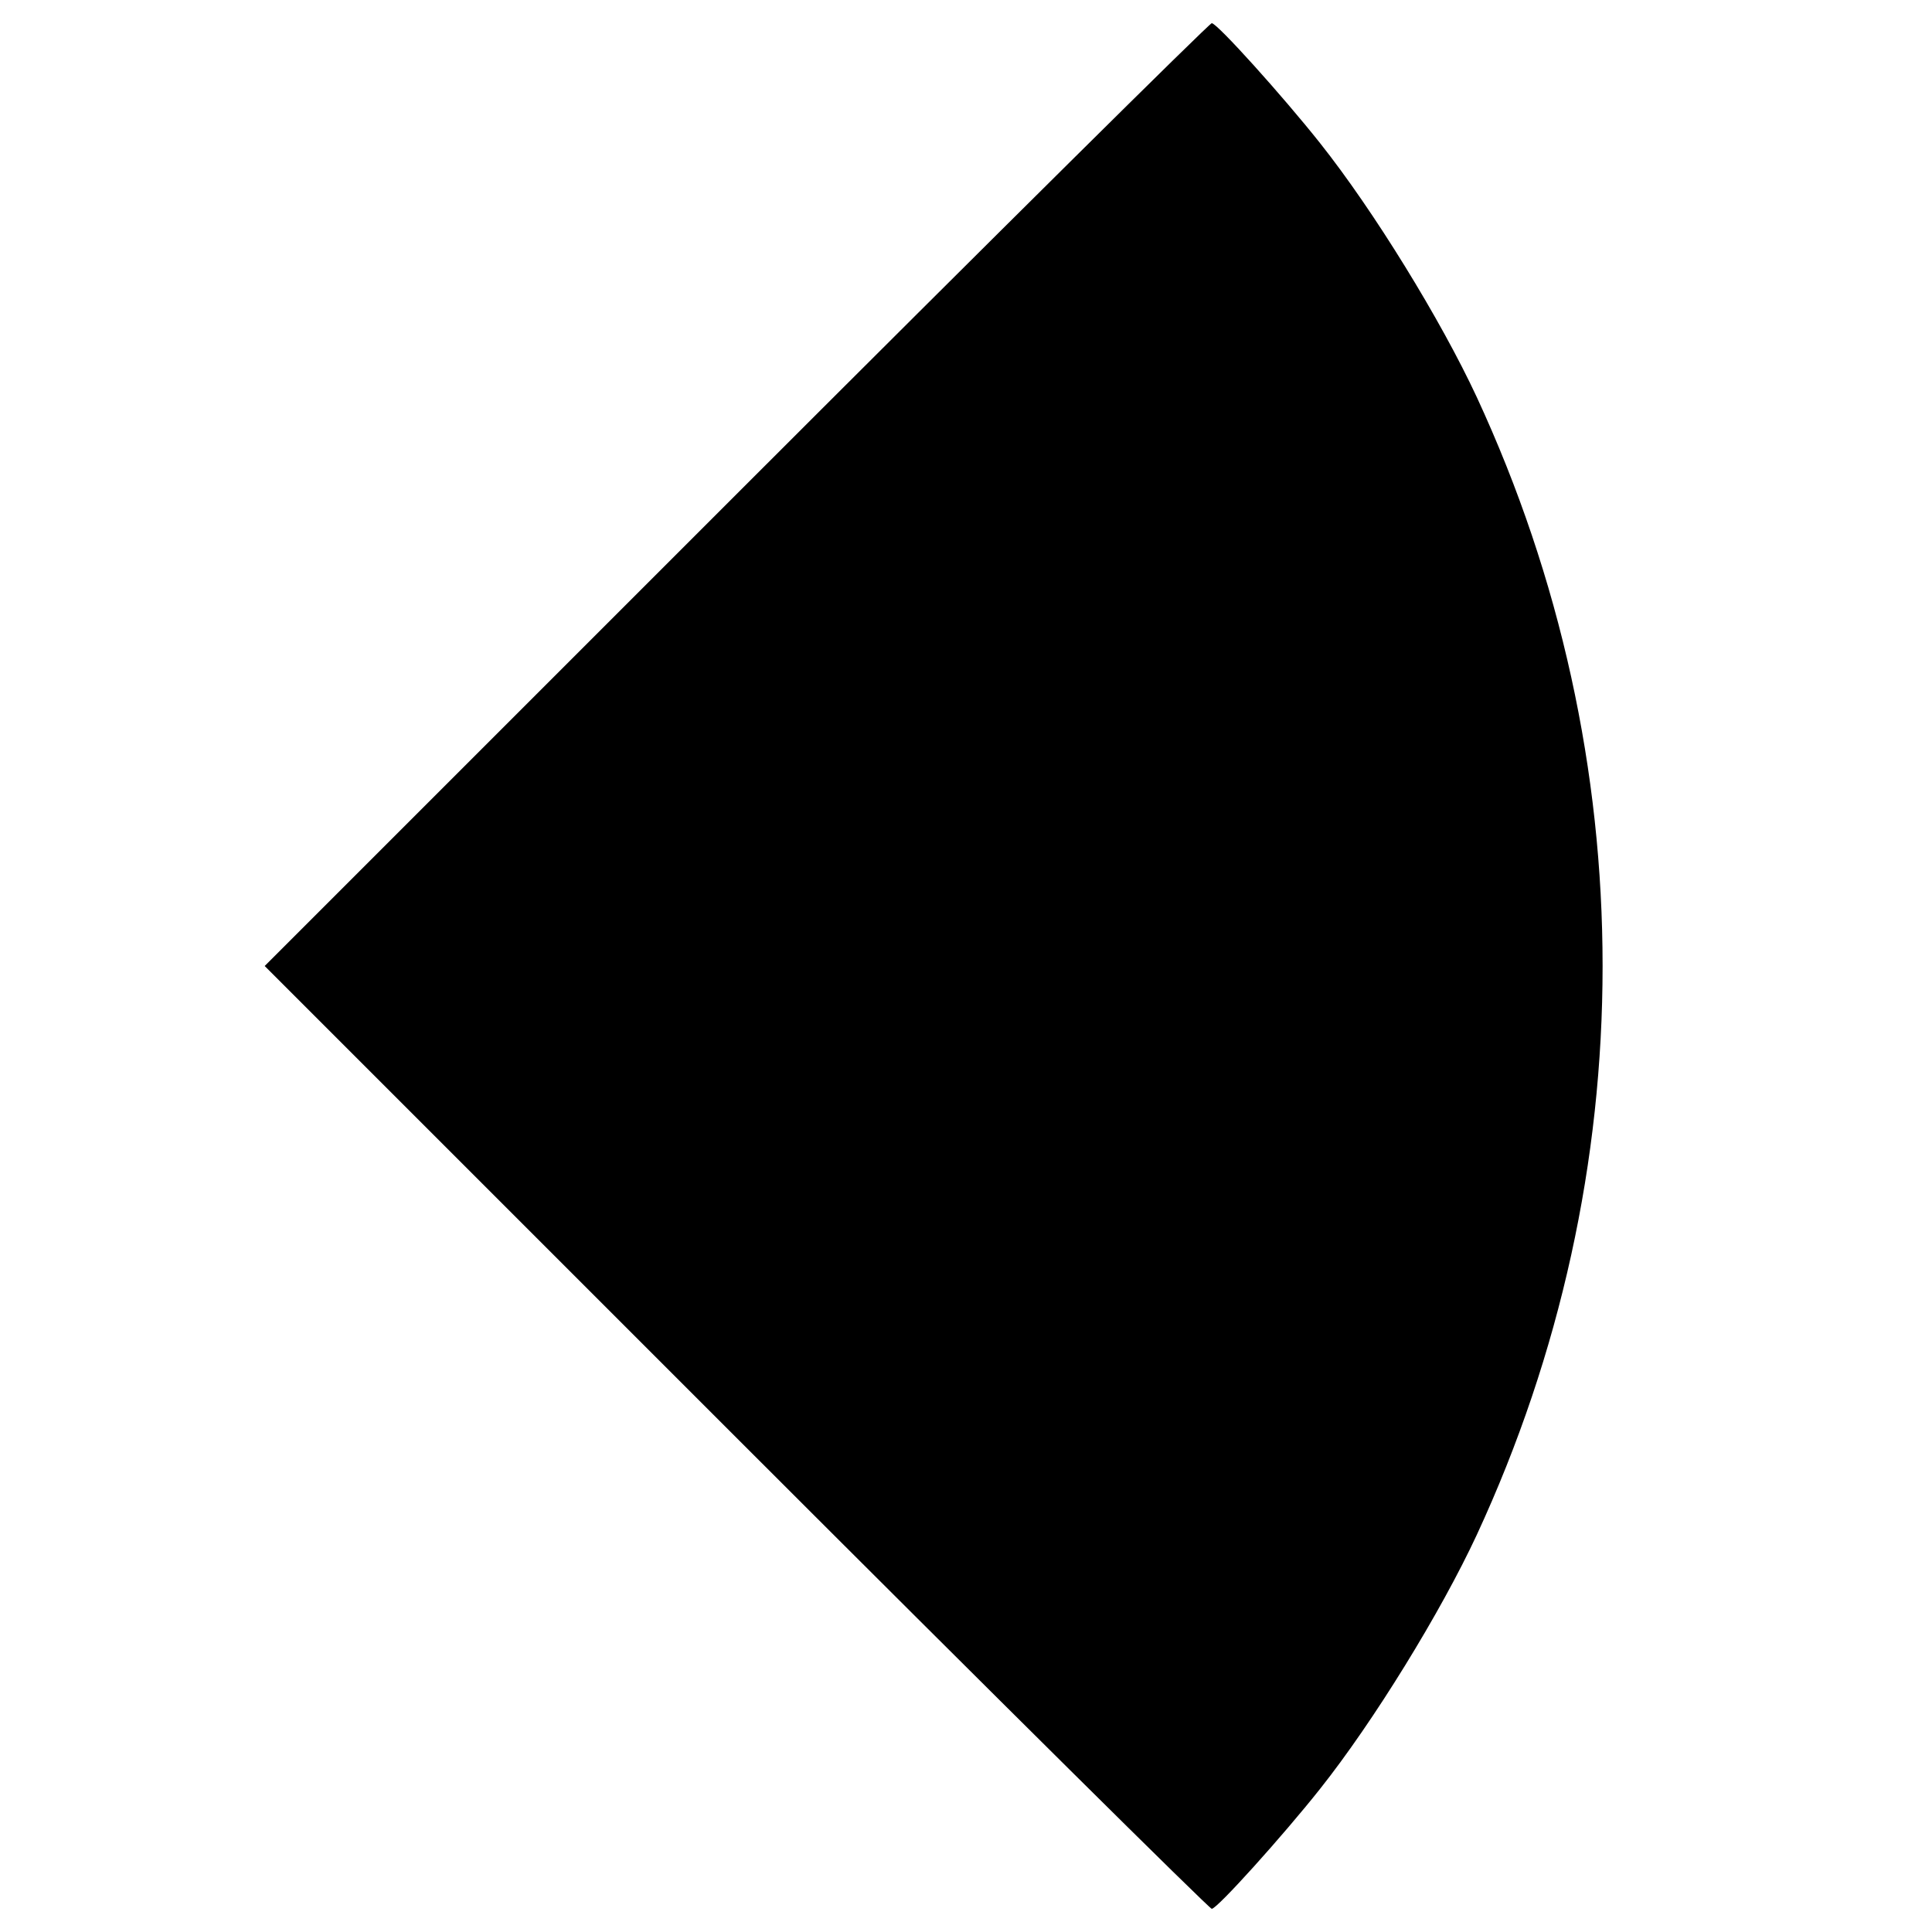 <?xml version="1.0" standalone="no"?>
<!DOCTYPE svg PUBLIC "-//W3C//DTD SVG 20010904//EN"
 "http://www.w3.org/TR/2001/REC-SVG-20010904/DTD/svg10.dtd">
<svg version="1.0" xmlns="http://www.w3.org/2000/svg"
 width="500pt" height="500pt" viewBox="0 0 500 500"
 preserveAspectRatio="xMidYMid meet">
<g transform="translate(0,500) scale(0.1,-0.1)"
fill="#000000" stroke="none">
<path d="M1905 3720 l-1220 -1220 1220 -1220 c671 -671 1225 -1220 1231 -1220
14 0 184 189 280 310 139 175 313 458 406 658 434 937 434 2007 0 2944 -93
200 -267 483 -406 658 -96 121 -266 310 -280 310 -6 0 -560 -549 -1231 -1220z"/>
</g>
</svg>
